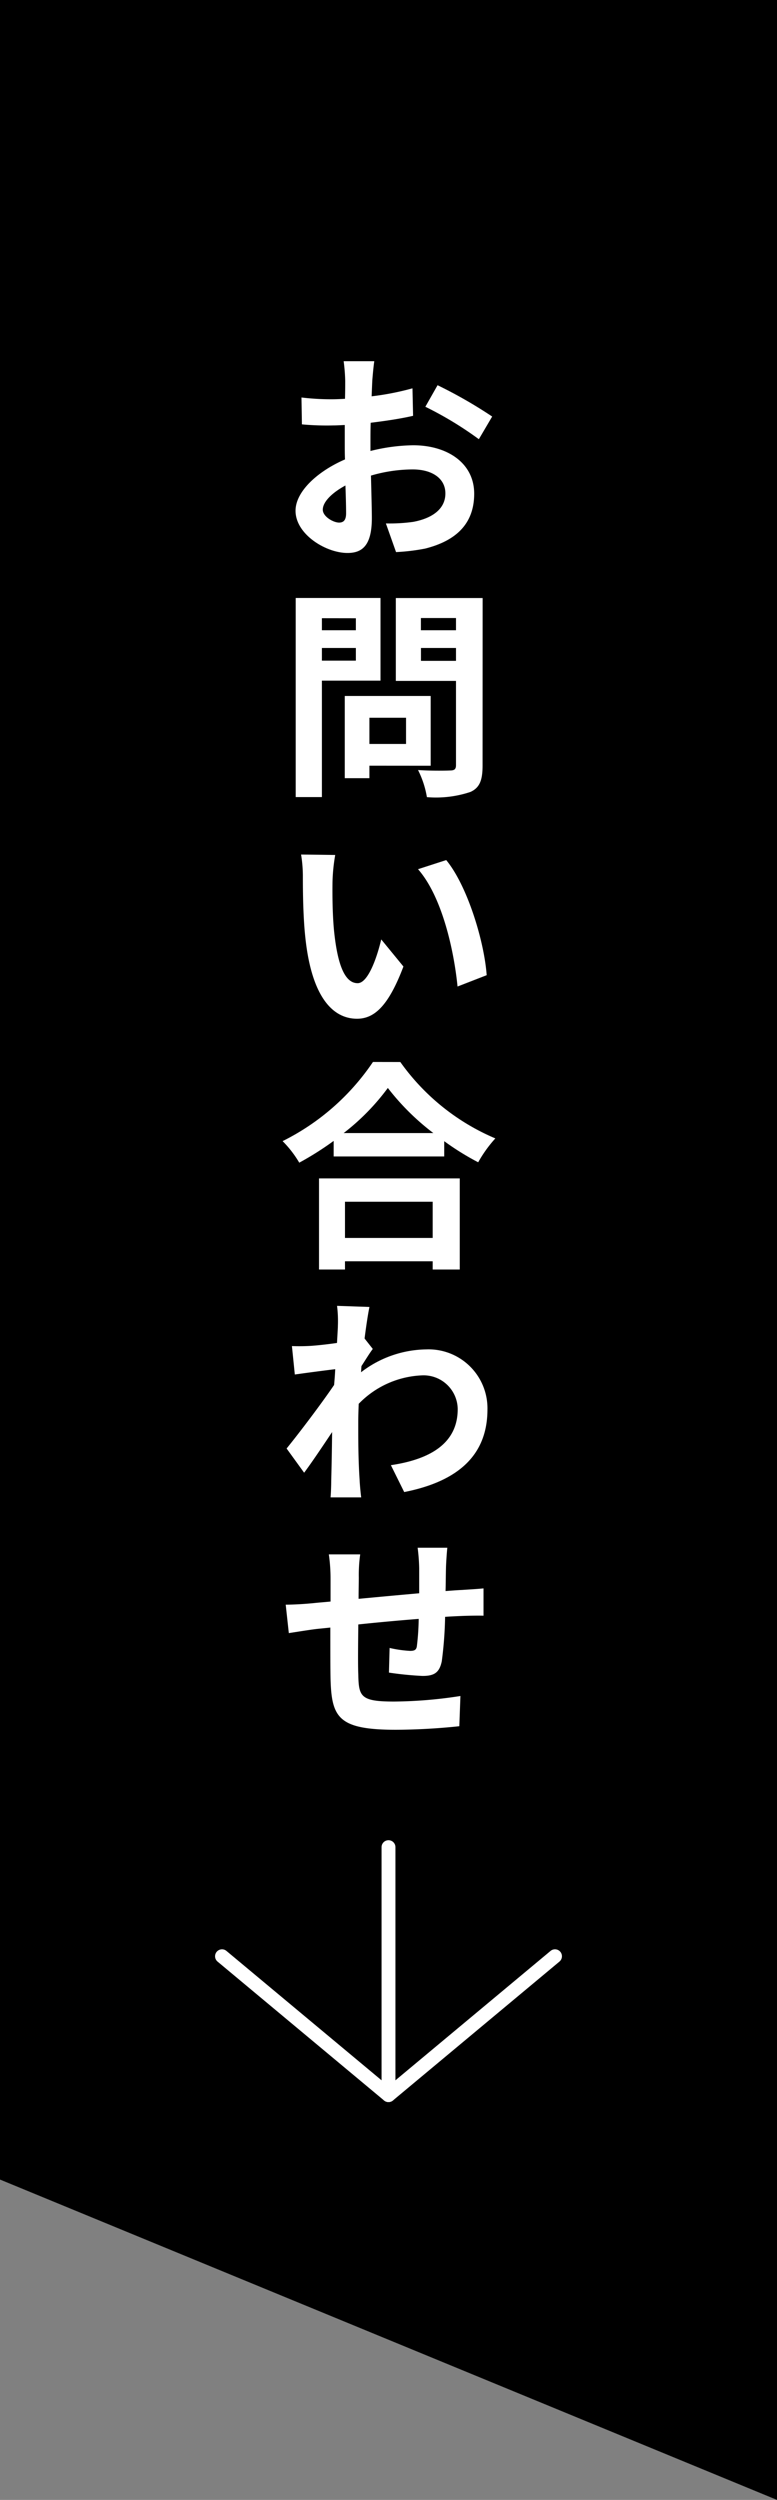 <svg xmlns="http://www.w3.org/2000/svg" width="56" height="180" viewBox="0 0 56 180"><rect x="0" y="0" width="56" height="180" fill="#808080" stroke="none"/><g transform="translate(-1344 -64)"><path d="M-8,0H48V180L-8,156.933Z" transform="translate(1352 64)"/><g transform="translate(-1)"><path d="M-1.024-12.992H-3.232a12.877,12.877,0,0,1,.112,1.408c0,.272,0,.736-.016,1.3-.32.016-.64.032-.928.032a17.742,17.742,0,0,1-2.208-.128l.032,1.936A19.616,19.616,0,0,0-4-8.368c.256,0,.544-.016.848-.032v1.344c0,.368,0,.752.016,1.136C-5.1-5.072-6.7-3.616-6.7-2.224c0,1.7,2.192,3.04,3.744,3.04C-1.9.816-1.2.288-1.2-1.7c0-.544-.032-1.792-.064-3.056A10.787,10.787,0,0,1,1.744-5.2C3.136-5.2,4.1-4.56,4.1-3.472c0,1.168-1.024,1.808-2.32,2.048a12.32,12.32,0,0,1-1.968.112L.544.752A14.65,14.65,0,0,0,2.64.5c2.544-.64,3.536-2.064,3.536-3.952,0-2.208-1.936-3.488-4.4-3.488A13.258,13.258,0,0,0-1.3-6.528V-7.12c0-.464,0-.96.016-1.44,1.04-.128,2.144-.288,3.056-.5L1.728-11.04a19.6,19.6,0,0,1-2.944.576c.016-.4.032-.784.048-1.136C-1.136-12.016-1.072-12.7-1.024-12.992Zm4.56,1.728-.88,1.552A25.457,25.457,0,0,1,6.512-7.376l.96-1.632A33.435,33.435,0,0,0,3.536-11.264ZM-4.736-2.3c0-.56.656-1.216,1.632-1.744.032.864.048,1.6.048,2,0,.544-.224.672-.512.672C-3.984-1.376-4.736-1.808-4.736-2.3Zm2.384,7.816v.864H-4.8V5.512ZM-4.8,8.568V7.656h2.448v.912Zm4.224,1.44V4.056H-6.688V18.392H-4.8V10.008Zm1.84,2.672v1.888h-2.64V12.68ZM3.04,16.136V11.112H-3.152v5.92h1.776v-.9Zm-.7-7.552V7.656H4.864v.928ZM4.864,5.5v.88H2.336V5.5Zm1.92-1.44H.528v5.968H4.864v6.064c0,.288-.112.384-.416.384-.3.016-1.392.032-2.32-.032a6.813,6.813,0,0,1,.64,1.952A7.86,7.86,0,0,0,5.9,18.024c.672-.3.88-.848.88-1.9ZM-3.84,22.56-6.3,22.528a9.725,9.725,0,0,1,.128,1.632c0,.976.016,2.848.176,4.32.448,4.288,1.968,5.872,3.728,5.872,1.28,0,2.288-.976,3.344-3.76l-1.6-1.952c-.3,1.28-.944,3.152-1.7,3.152-1.008,0-1.488-1.584-1.712-3.888-.1-1.152-.112-2.352-.1-3.392A12.945,12.945,0,0,1-3.84,22.56Zm8,.368-2.032.656c1.744,1.984,2.592,5.872,2.848,8.448l2.1-.816C6.9,28.768,5.68,24.768,4.16,22.928Zm-.976,24.6v2.608h-6.32V47.528Zm-8.192,4.88h1.872v-.592h6.32v.592H5.136v-6.56H-5.008Zm1.776-9.824A16.348,16.348,0,0,0-.048,39.336a17.527,17.527,0,0,0,3.28,3.248Zm2.112-5.12a16.938,16.938,0,0,1-6.512,5.7,7.77,7.77,0,0,1,1.2,1.552,22.292,22.292,0,0,0,2.48-1.568v1.12H4.016v-1.1a19.192,19.192,0,0,0,2.448,1.52A9.3,9.3,0,0,1,7.7,42.968a16.073,16.073,0,0,1-6.848-5.5Zm-2.528,19c0,.176-.032.624-.064,1.232-.688.1-1.392.176-1.856.208a13.746,13.746,0,0,1-1.392.016l.208,2.048c.9-.128,2.128-.288,2.912-.384-.016.384-.048.768-.08,1.136-.912,1.344-2.512,3.456-3.424,4.576L-6.08,67.04c.56-.752,1.344-1.92,2.016-2.928-.016,1.344-.032,2.272-.064,3.52,0,.256-.016.832-.048,1.184h2.208c-.048-.368-.1-.944-.112-1.232-.1-1.5-.1-2.848-.1-4.16,0-.416.016-.88.032-1.344a6.727,6.727,0,0,1,4.528-2.048,2.46,2.46,0,0,1,2.608,2.4c.016,2.5-2,3.648-4.816,4.064l.96,1.936c3.968-.784,6-2.72,6-5.952A4.246,4.246,0,0,0,2.72,58.16a7.857,7.857,0,0,0-4.7,1.648c.016-.144.016-.3.032-.448.272-.416.592-.944.816-1.232l-.592-.752c.128-1.008.256-1.824.352-2.272l-2.336-.08A8.834,8.834,0,0,1-3.648,56.464ZM4.24,72.44H2.1a13.46,13.46,0,0,1,.112,1.472V75.72c-1.456.128-3.008.272-4.368.4,0-.624.016-1.168.016-1.536a10.6,10.6,0,0,1,.1-1.664H-4.3A12.359,12.359,0,0,1-4.176,74.7v1.616c-.512.048-.928.08-1.216.112-.816.08-1.552.112-2.016.112l.224,2.048c.416-.064,1.408-.224,1.92-.288.272-.032.64-.064,1.072-.112,0,1.488,0,3.04.016,3.728.08,2.768.576,3.632,4.72,3.632a45.263,45.263,0,0,0,4.56-.256l.08-2.176a32.235,32.235,0,0,1-4.784.4c-2.4,0-2.544-.352-2.576-1.92-.032-.688-.016-2.16,0-3.632,1.36-.144,2.928-.288,4.352-.4A17.629,17.629,0,0,1,2.048,79.5c-.032.3-.176.368-.5.368A8.477,8.477,0,0,1,.08,79.656L.032,81.432a24.216,24.216,0,0,0,2.416.24c.816,0,1.216-.208,1.392-1.056a28.07,28.07,0,0,0,.24-3.2c.464-.032.88-.048,1.232-.064.416-.016,1.264-.032,1.536-.016V75.368c-.464.048-1.088.08-1.536.112-.368.016-.768.048-1.2.08.016-.528.016-1.1.032-1.728C4.16,73.4,4.208,72.7,4.24,72.44Z" transform="translate(1373 103)" fill="#fff"/><g transform="translate(2580.722 5590.157) rotate(180)"><g transform="translate(1195.722 5368.921)"><path d="M1219.722,5374.5a.5.5,0,0,1-.32-.116l-11.68-9.733-11.68,9.733a.5.5,0,1,1-.64-.769l12-10a.5.5,0,0,1,.64,0l12,10a.5.5,0,0,1-.32.884Z" transform="translate(-1195.722 -5357.619)" fill="#fff"/><path d="M1211.541,5390.591a.5.5,0,0,1-.5-.5v-17.855a.5.5,0,0,1,1,0v17.855A.5.5,0,0,1,1211.541,5390.591Z" transform="translate(-1199.541 -5365.855)" fill="#fff"/></g></g></g></g></svg>